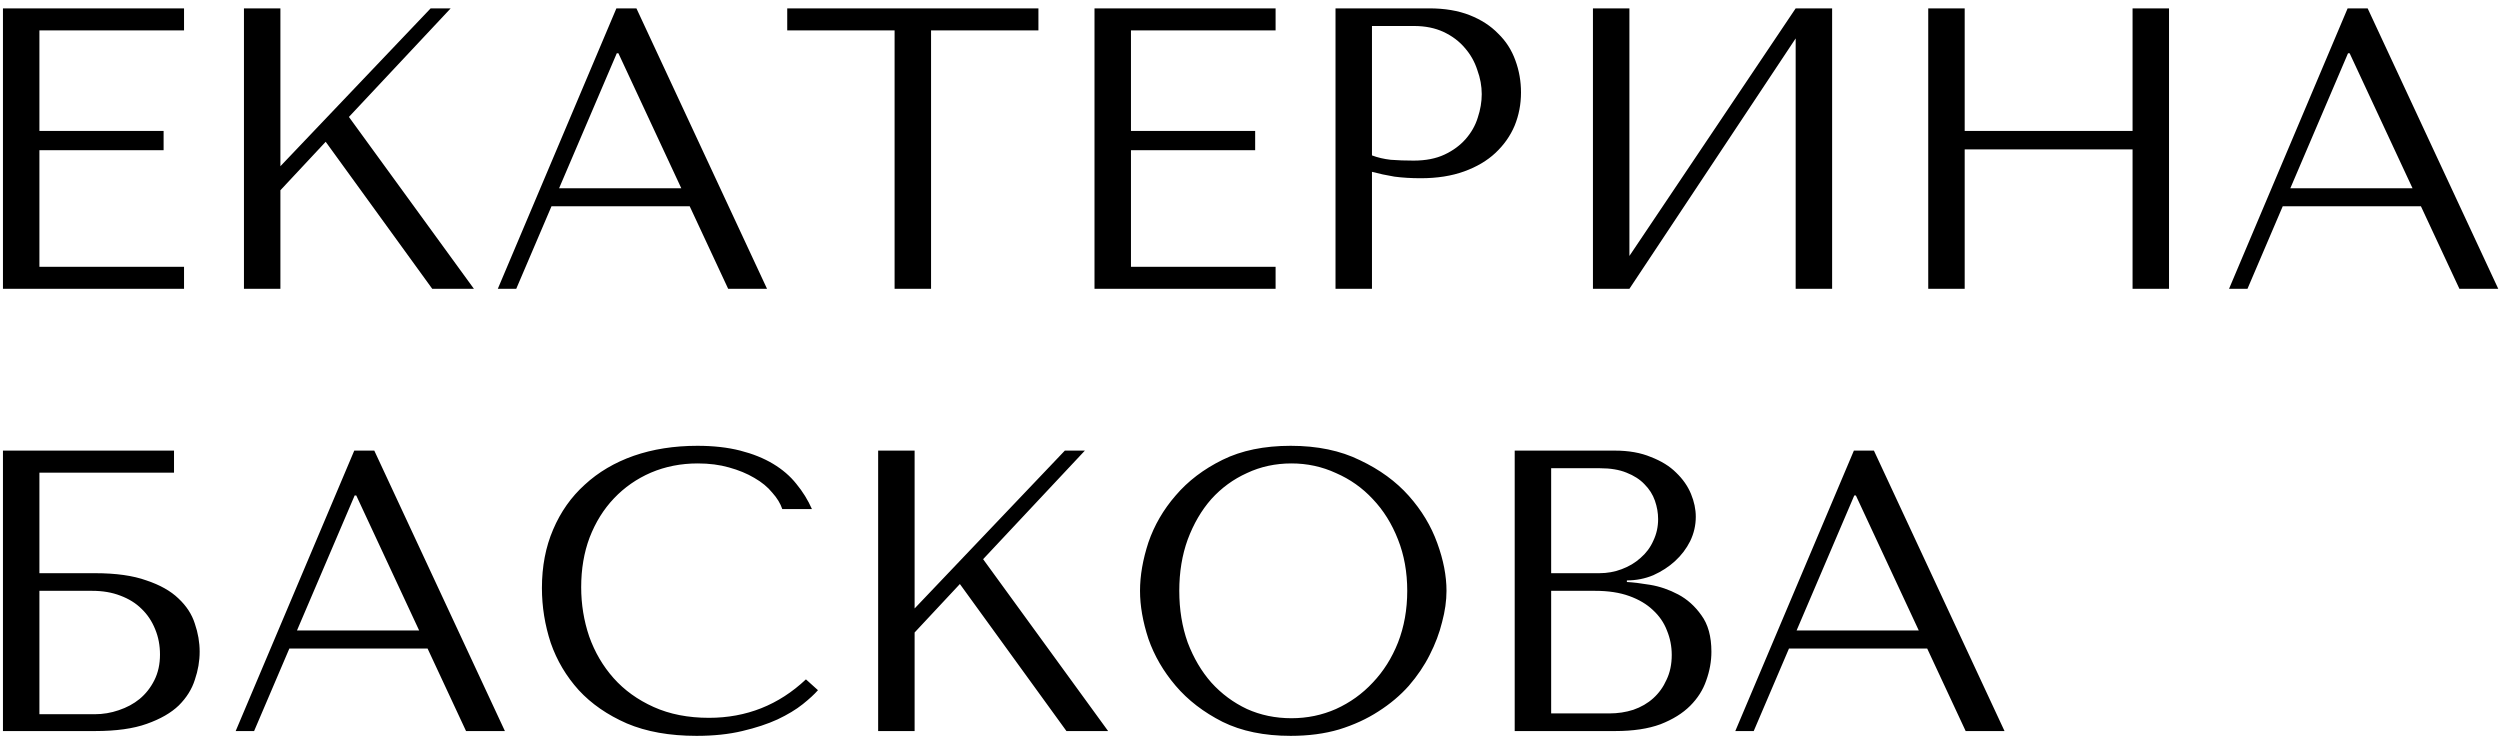 <?xml version="1.0" encoding="UTF-8"?> <svg xmlns="http://www.w3.org/2000/svg" width="277" height="82" viewBox="0 0 277 82" fill="none"> <path d="M0.327 0.927V32H20.391V29.559H4.366V16.641H18.127V14.51H4.366V3.369H20.391V0.927H0.327ZM27.03 32H31.069V21.08L36.086 15.709L47.893 32H52.51L38.66 12.957L49.935 0.927H47.716L31.069 18.417V0.927H27.03V32ZM76.419 22.856L80.681 32H84.987L70.516 0.927H68.296L55.157 32H57.199L61.105 22.856H76.419ZM75.487 20.858H61.948L68.341 5.899H68.518L75.487 20.858ZM103.161 32V3.369H115.057V0.927H87.225V3.369H99.121V32H103.161ZM121.271 0.927V32H141.336V29.559H125.311V16.641H139.072V14.51H125.311V3.369H141.336V0.927H121.271ZM152.014 19.038C152.784 19.245 153.612 19.423 154.5 19.571C155.388 19.689 156.364 19.748 157.43 19.748C159.235 19.748 160.833 19.497 162.224 18.994C163.615 18.491 164.769 17.81 165.686 16.952C166.633 16.064 167.343 15.058 167.817 13.933C168.29 12.779 168.527 11.551 168.527 10.249C168.527 9.006 168.32 7.822 167.906 6.698C167.491 5.544 166.855 4.552 165.997 3.724C165.168 2.866 164.118 2.185 162.845 1.682C161.573 1.179 160.078 0.927 158.362 0.927H147.975V32H152.014V19.038ZM152.014 2.88H156.675C157.918 2.88 159.013 3.102 159.96 3.546C160.907 3.99 161.691 4.582 162.313 5.322C162.934 6.032 163.393 6.846 163.689 7.763C164.014 8.651 164.177 9.539 164.177 10.427C164.177 11.285 164.029 12.158 163.733 13.046C163.467 13.904 163.023 14.688 162.401 15.398C161.78 16.108 160.996 16.686 160.049 17.129C159.102 17.573 157.962 17.795 156.631 17.795C155.713 17.795 154.87 17.766 154.1 17.706C153.331 17.618 152.636 17.455 152.014 17.218V2.88ZM180.538 28.36V0.927H176.498V32H180.538L198.96 4.256V32H202.999V0.927H198.96L180.538 28.36ZM217.688 16.552H236.288V32H240.327V0.927H236.288V14.51H217.688V0.927H213.649V32H217.688V16.552ZM268.24 22.856L272.502 32H276.807L262.336 0.927H260.117L246.978 32H249.02L252.926 22.856H268.24ZM267.308 20.858H253.769L260.161 5.899H260.339L267.308 20.858ZM4.366 52.369H19.281V49.927H0.327V81H10.536C12.874 81 14.783 80.734 16.263 80.201C17.772 79.668 18.956 78.988 19.814 78.159C20.672 77.301 21.264 76.354 21.589 75.318C21.945 74.282 22.122 73.247 22.122 72.211C22.122 71.175 21.945 70.139 21.589 69.104C21.264 68.068 20.657 67.136 19.77 66.307C18.911 65.478 17.727 64.812 16.218 64.309C14.739 63.777 12.845 63.51 10.536 63.51H4.366V52.369ZM4.366 79.136V65.464H10.226C11.38 65.464 12.416 65.641 13.333 65.996C14.28 66.351 15.064 66.84 15.686 67.461C16.337 68.083 16.84 68.837 17.195 69.725C17.55 70.583 17.727 71.515 17.727 72.522C17.727 73.587 17.52 74.534 17.106 75.362C16.692 76.191 16.144 76.887 15.464 77.449C14.813 77.981 14.043 78.396 13.155 78.692C12.297 78.988 11.409 79.136 10.492 79.136H4.366ZM47.375 71.856L51.637 81H55.943L41.471 49.927H39.252L26.113 81H28.155L32.061 71.856H47.375ZM46.443 69.858H32.904L39.296 54.899H39.474L46.443 69.858ZM89.298 75.274C86.279 78.115 82.699 79.535 78.556 79.535C76.247 79.535 74.206 79.136 72.43 78.337C70.654 77.538 69.175 76.472 67.991 75.141C66.807 73.809 65.905 72.27 65.283 70.524C64.691 68.778 64.395 66.958 64.395 65.064C64.395 63.052 64.706 61.217 65.328 59.56C65.979 57.873 66.881 56.423 68.035 55.21C69.189 53.996 70.551 53.049 72.119 52.369C73.717 51.688 75.448 51.348 77.313 51.348C78.585 51.348 79.739 51.496 80.775 51.792C81.841 52.087 82.773 52.472 83.572 52.946C84.4 53.419 85.066 53.967 85.569 54.588C86.102 55.18 86.472 55.787 86.679 56.408H89.964C89.52 55.402 88.943 54.47 88.233 53.611C87.552 52.753 86.694 52.014 85.658 51.392C84.622 50.771 83.409 50.282 82.018 49.927C80.627 49.572 79.044 49.395 77.268 49.395C74.694 49.395 72.341 49.764 70.21 50.504C68.109 51.244 66.304 52.309 64.795 53.7C63.286 55.062 62.117 56.719 61.288 58.672C60.459 60.596 60.045 62.756 60.045 65.153C60.045 67.224 60.371 69.251 61.022 71.234C61.702 73.187 62.738 74.933 64.129 76.472C65.52 77.981 67.296 79.21 69.456 80.157C71.616 81.074 74.191 81.533 77.18 81.533C79.074 81.533 80.76 81.355 82.24 81C83.749 80.645 85.051 80.216 86.146 79.713C87.271 79.18 88.203 78.618 88.943 78.026C89.683 77.434 90.245 76.916 90.63 76.472L89.298 75.274ZM97.299 81H101.339V70.08L106.355 64.709L118.162 81H122.779L108.929 61.957L120.204 49.927H117.985L101.339 67.417V49.927H97.299V81ZM126.314 65.464C126.314 67.121 126.625 68.896 127.246 70.79C127.897 72.655 128.903 74.386 130.265 75.984C131.626 77.582 133.357 78.914 135.458 79.979C137.559 81.015 140.075 81.533 143.004 81.533C144.987 81.533 146.777 81.296 148.376 80.822C150.003 80.319 151.453 79.653 152.726 78.825C154.028 77.996 155.152 77.049 156.099 75.984C157.046 74.889 157.816 73.75 158.408 72.566C159.029 71.353 159.488 70.139 159.784 68.926C160.109 67.713 160.272 66.558 160.272 65.464C160.272 63.806 159.932 62.046 159.251 60.181C158.57 58.287 157.52 56.541 156.099 54.943C154.679 53.345 152.874 52.028 150.684 50.992C148.523 49.927 145.964 49.395 143.004 49.395C140.075 49.395 137.559 49.912 135.458 50.948C133.357 51.984 131.626 53.301 130.265 54.899C128.903 56.467 127.897 58.199 127.246 60.092C126.625 61.986 126.314 63.777 126.314 65.464ZM130.664 65.464C130.664 63.392 130.975 61.498 131.596 59.782C132.247 58.036 133.12 56.541 134.215 55.298C135.34 54.055 136.657 53.094 138.166 52.413C139.675 51.703 141.318 51.348 143.093 51.348C144.839 51.348 146.482 51.703 148.02 52.413C149.589 53.094 150.95 54.055 152.104 55.298C153.288 56.541 154.22 58.036 154.901 59.782C155.581 61.498 155.922 63.392 155.922 65.464C155.922 67.535 155.581 69.444 154.901 71.19C154.22 72.906 153.288 74.386 152.104 75.629C150.95 76.872 149.589 77.848 148.02 78.559C146.482 79.239 144.839 79.579 143.093 79.579C141.318 79.579 139.675 79.239 138.166 78.559C136.657 77.848 135.34 76.872 134.215 75.629C133.12 74.386 132.247 72.906 131.596 71.19C130.975 69.444 130.664 67.535 130.664 65.464ZM167.829 81H178.97C180.953 81 182.625 80.749 183.986 80.245C185.348 79.713 186.443 79.032 187.271 78.203C188.1 77.375 188.692 76.443 189.047 75.407C189.432 74.341 189.624 73.276 189.624 72.211C189.624 70.524 189.254 69.177 188.514 68.171C187.804 67.165 186.946 66.396 185.94 65.863C184.933 65.33 183.898 64.975 182.832 64.798C181.767 64.62 180.909 64.517 180.258 64.487V64.309C181.293 64.309 182.27 64.117 183.187 63.732C184.105 63.318 184.904 62.8 185.585 62.179C186.295 61.528 186.857 60.788 187.271 59.959C187.686 59.101 187.893 58.199 187.893 57.252C187.893 56.423 187.715 55.58 187.36 54.721C187.005 53.863 186.458 53.079 185.718 52.369C185.007 51.658 184.075 51.081 182.921 50.637C181.797 50.164 180.465 49.927 178.926 49.927H167.829V81ZM171.868 79.047V65.464H176.751C178.201 65.464 179.459 65.656 180.524 66.041C181.589 66.425 182.462 66.943 183.143 67.594C183.853 68.245 184.371 69 184.697 69.858C185.052 70.716 185.229 71.619 185.229 72.566C185.229 73.602 185.037 74.519 184.652 75.318C184.297 76.117 183.809 76.798 183.187 77.36C182.566 77.922 181.826 78.351 180.968 78.647C180.139 78.914 179.252 79.047 178.305 79.047H171.868ZM171.868 63.51V51.88H177.284C178.438 51.88 179.414 52.043 180.213 52.369C181.042 52.694 181.708 53.123 182.211 53.656C182.744 54.189 183.128 54.795 183.365 55.476C183.602 56.157 183.72 56.837 183.72 57.518C183.72 58.376 183.543 59.175 183.187 59.915C182.862 60.655 182.388 61.291 181.767 61.824C181.175 62.356 180.48 62.771 179.681 63.067C178.911 63.362 178.083 63.51 177.195 63.51H171.868ZM213.533 71.856L217.795 81H222.101L207.63 49.927H205.41L192.271 81H194.313L198.219 71.856H213.533ZM212.601 69.858H199.062L205.454 54.899H205.632L212.601 69.858Z" fill="black"></path> </svg> 